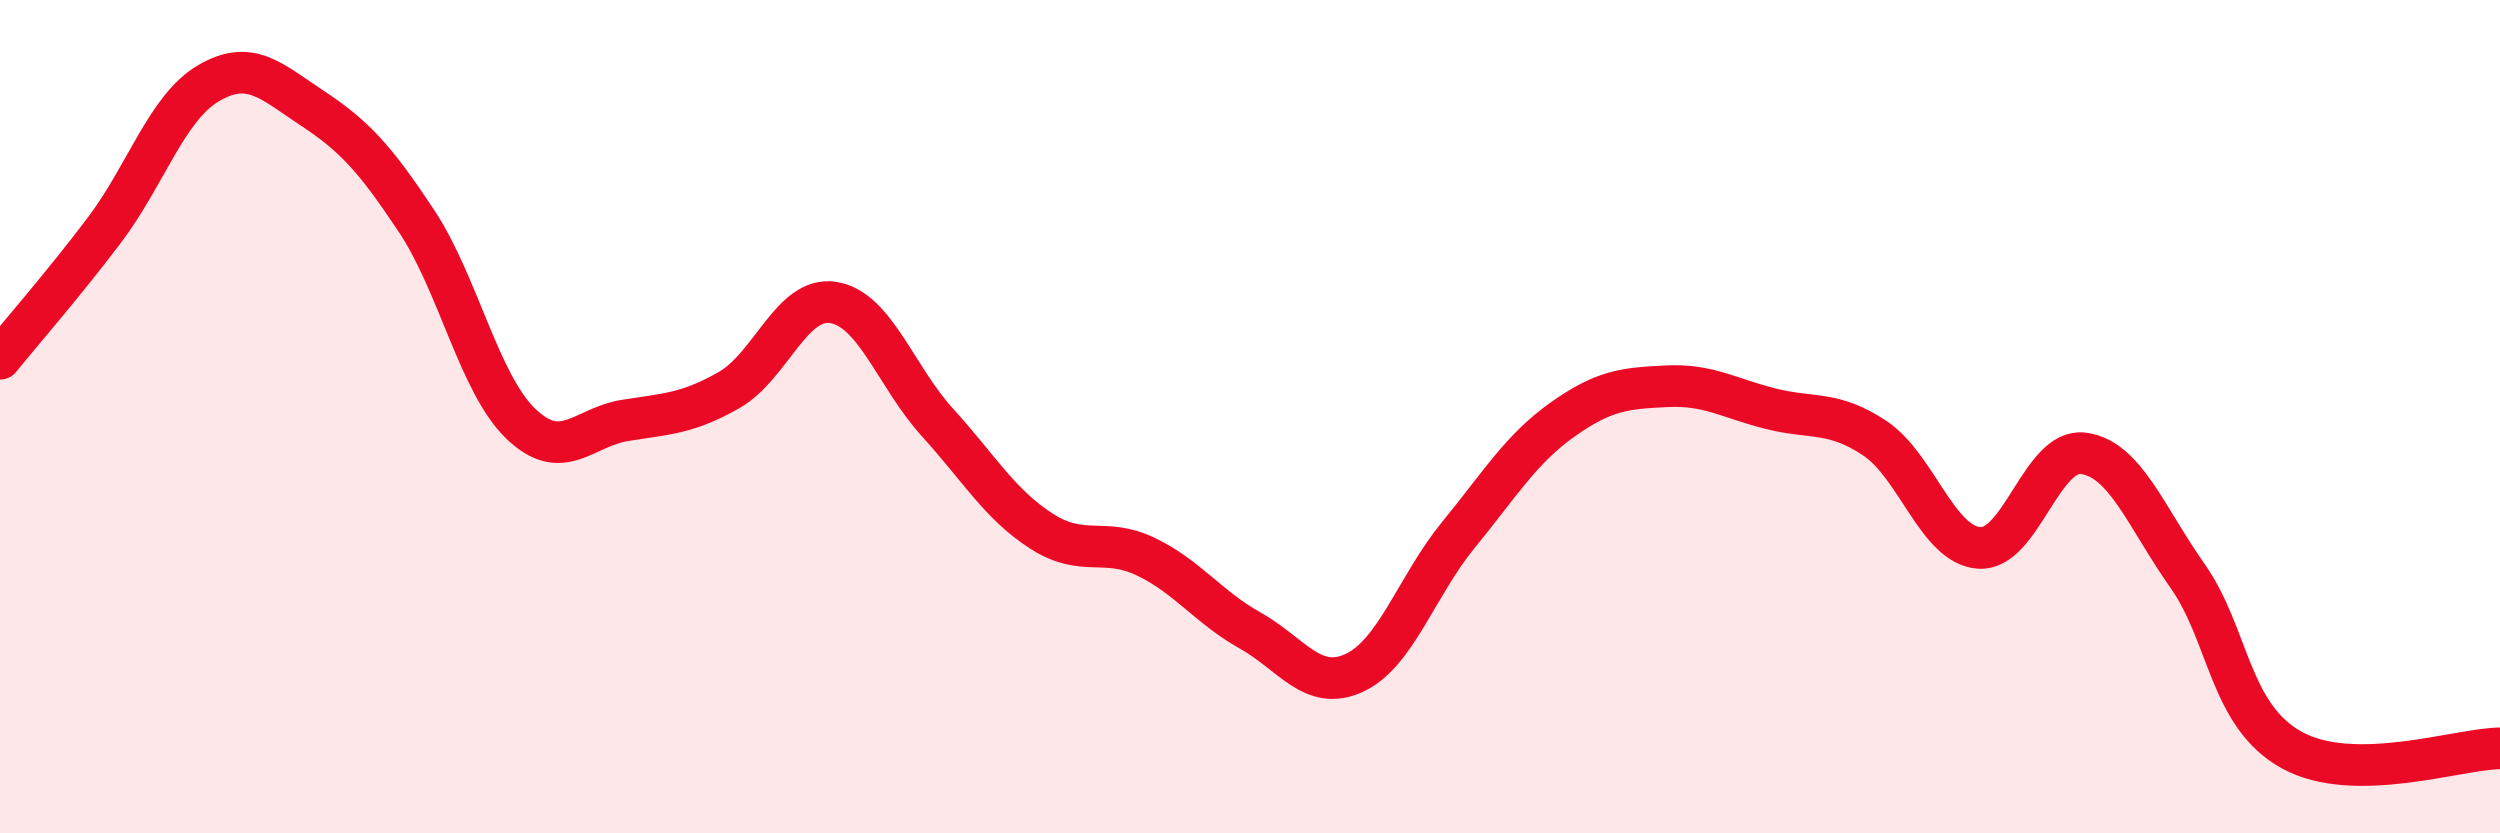 
    <svg width="60" height="20" viewBox="0 0 60 20" xmlns="http://www.w3.org/2000/svg">
      <path
        d="M 0,8.61 C 0.5,7.99 1.5,6.85 2.5,5.53 C 3.5,4.21 4,2.59 5,2 C 6,1.41 6.5,1.94 7.5,2.6 C 8.5,3.26 9,3.8 10,5.31 C 11,6.82 11.5,9.21 12.5,10.17 C 13.5,11.13 14,10.25 15,10.09 C 16,9.93 16.5,9.93 17.5,9.36 C 18.5,8.79 19,7.1 20,7.26 C 21,7.42 21.5,9.04 22.5,10.14 C 23.5,11.24 24,12.11 25,12.75 C 26,13.39 26.5,12.88 27.5,13.36 C 28.5,13.84 29,14.57 30,15.13 C 31,15.69 31.5,16.61 32.5,16.15 C 33.5,15.69 34,14.06 35,12.84 C 36,11.62 36.5,10.78 37.5,10.07 C 38.5,9.36 39,9.32 40,9.27 C 41,9.22 41.5,9.56 42.5,9.81 C 43.5,10.06 44,9.85 45,10.52 C 46,11.19 46.5,13.08 47.5,13.15 C 48.5,13.22 49,10.75 50,10.88 C 51,11.01 51.5,12.4 52.5,13.82 C 53.5,15.24 53.5,17.17 55,18 C 56.5,18.83 59,17.97 60,17.96L60 20L0 20Z"
        fill="#EB0A25"
        opacity="0.1"
        stroke-linecap="round"
        stroke-linejoin="round"
      />
      <path
        d="M 0,8.61 C 0.5,7.99 1.5,6.85 2.5,5.53 C 3.5,4.21 4,2.59 5,2 C 6,1.41 6.5,1.94 7.5,2.6 C 8.5,3.26 9,3.8 10,5.31 C 11,6.82 11.5,9.21 12.5,10.17 C 13.5,11.13 14,10.25 15,10.09 C 16,9.93 16.5,9.93 17.5,9.36 C 18.5,8.79 19,7.1 20,7.26 C 21,7.42 21.5,9.04 22.5,10.14 C 23.5,11.24 24,12.11 25,12.75 C 26,13.39 26.5,12.88 27.5,13.36 C 28.5,13.84 29,14.57 30,15.13 C 31,15.69 31.5,16.61 32.5,16.15 C 33.5,15.69 34,14.06 35,12.84 C 36,11.62 36.5,10.78 37.5,10.07 C 38.5,9.36 39,9.32 40,9.27 C 41,9.22 41.5,9.56 42.5,9.81 C 43.5,10.06 44,9.85 45,10.52 C 46,11.19 46.5,13.08 47.5,13.15 C 48.5,13.22 49,10.75 50,10.88 C 51,11.01 51.5,12.4 52.5,13.82 C 53.5,15.24 53.5,17.17 55,18 C 56.5,18.83 59,17.97 60,17.96"
        stroke="#EB0A25"
        stroke-width="1"
        fill="none"
        stroke-linecap="round"
        stroke-linejoin="round"
      />
    </svg>
  